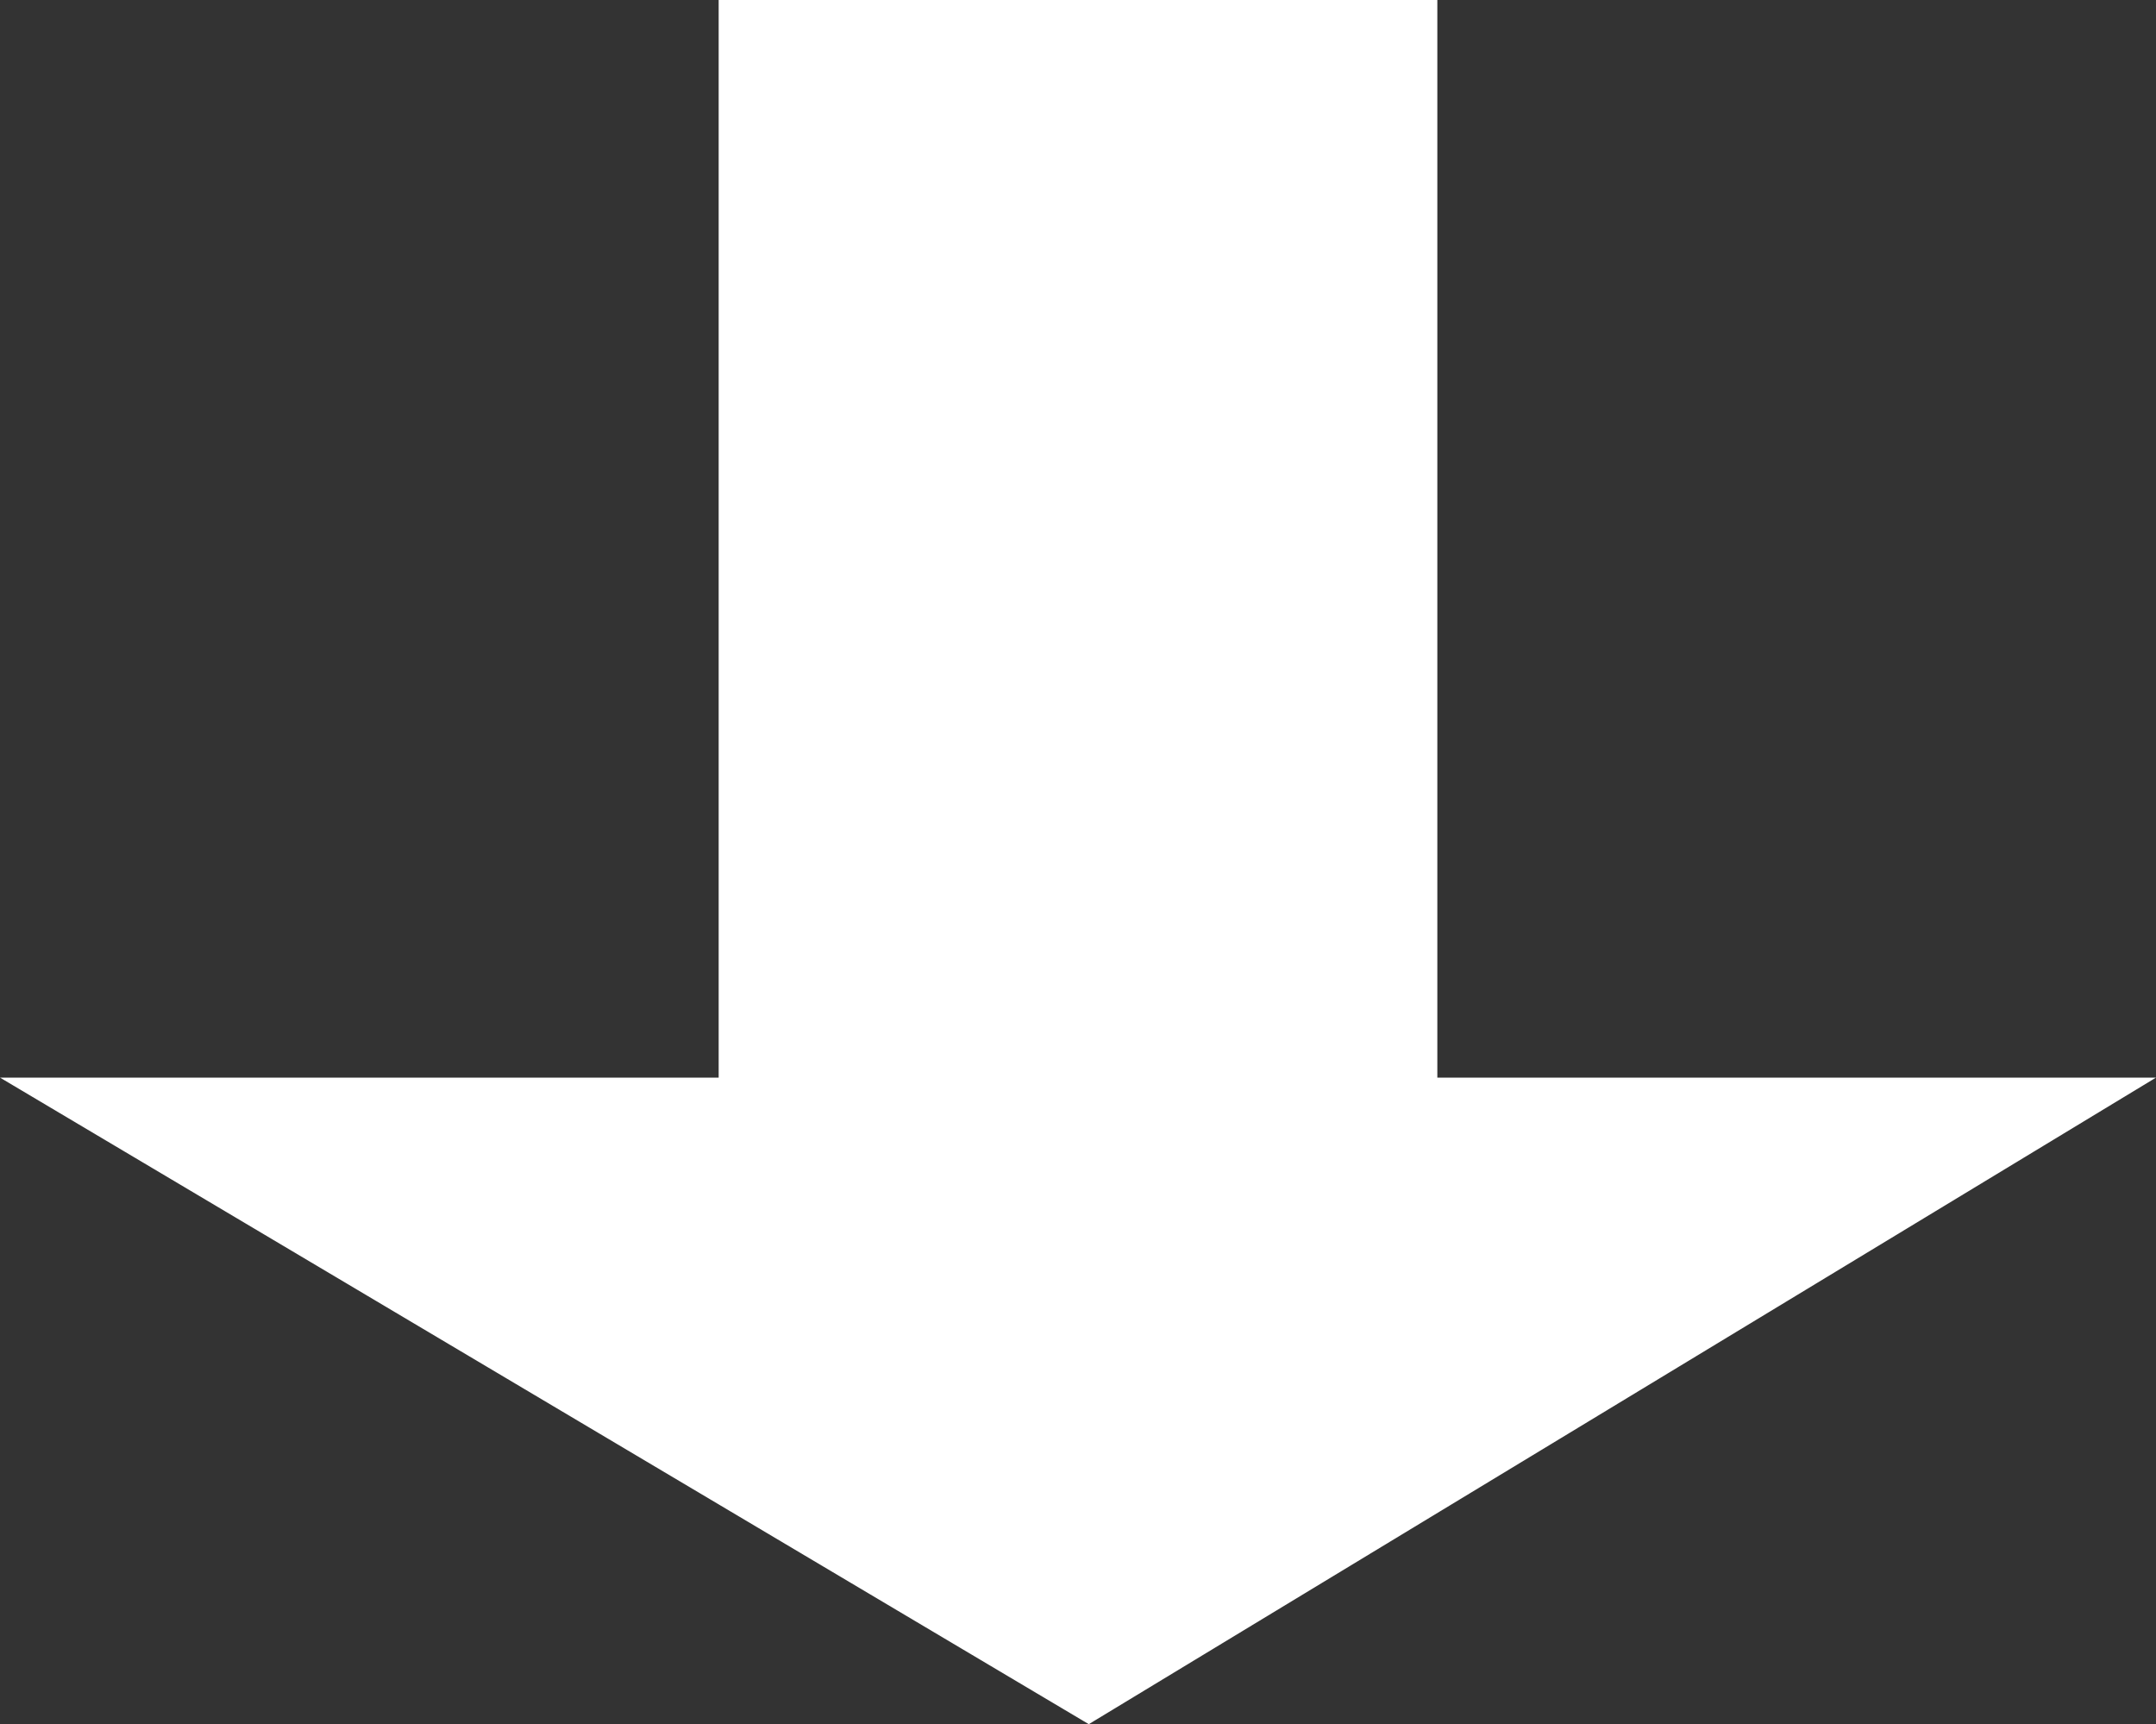 <svg xmlns="http://www.w3.org/2000/svg" width="45.018" height="36" viewBox="0 0 45.018 36"><rect x="0" y="0" width="45.018" height="36" fill="#333333" stroke="none"/><path d="M15.006,0V22.5H0L22.734,36,45.018,22.5H30.012V0Z" fill="#ffffff"/></svg>